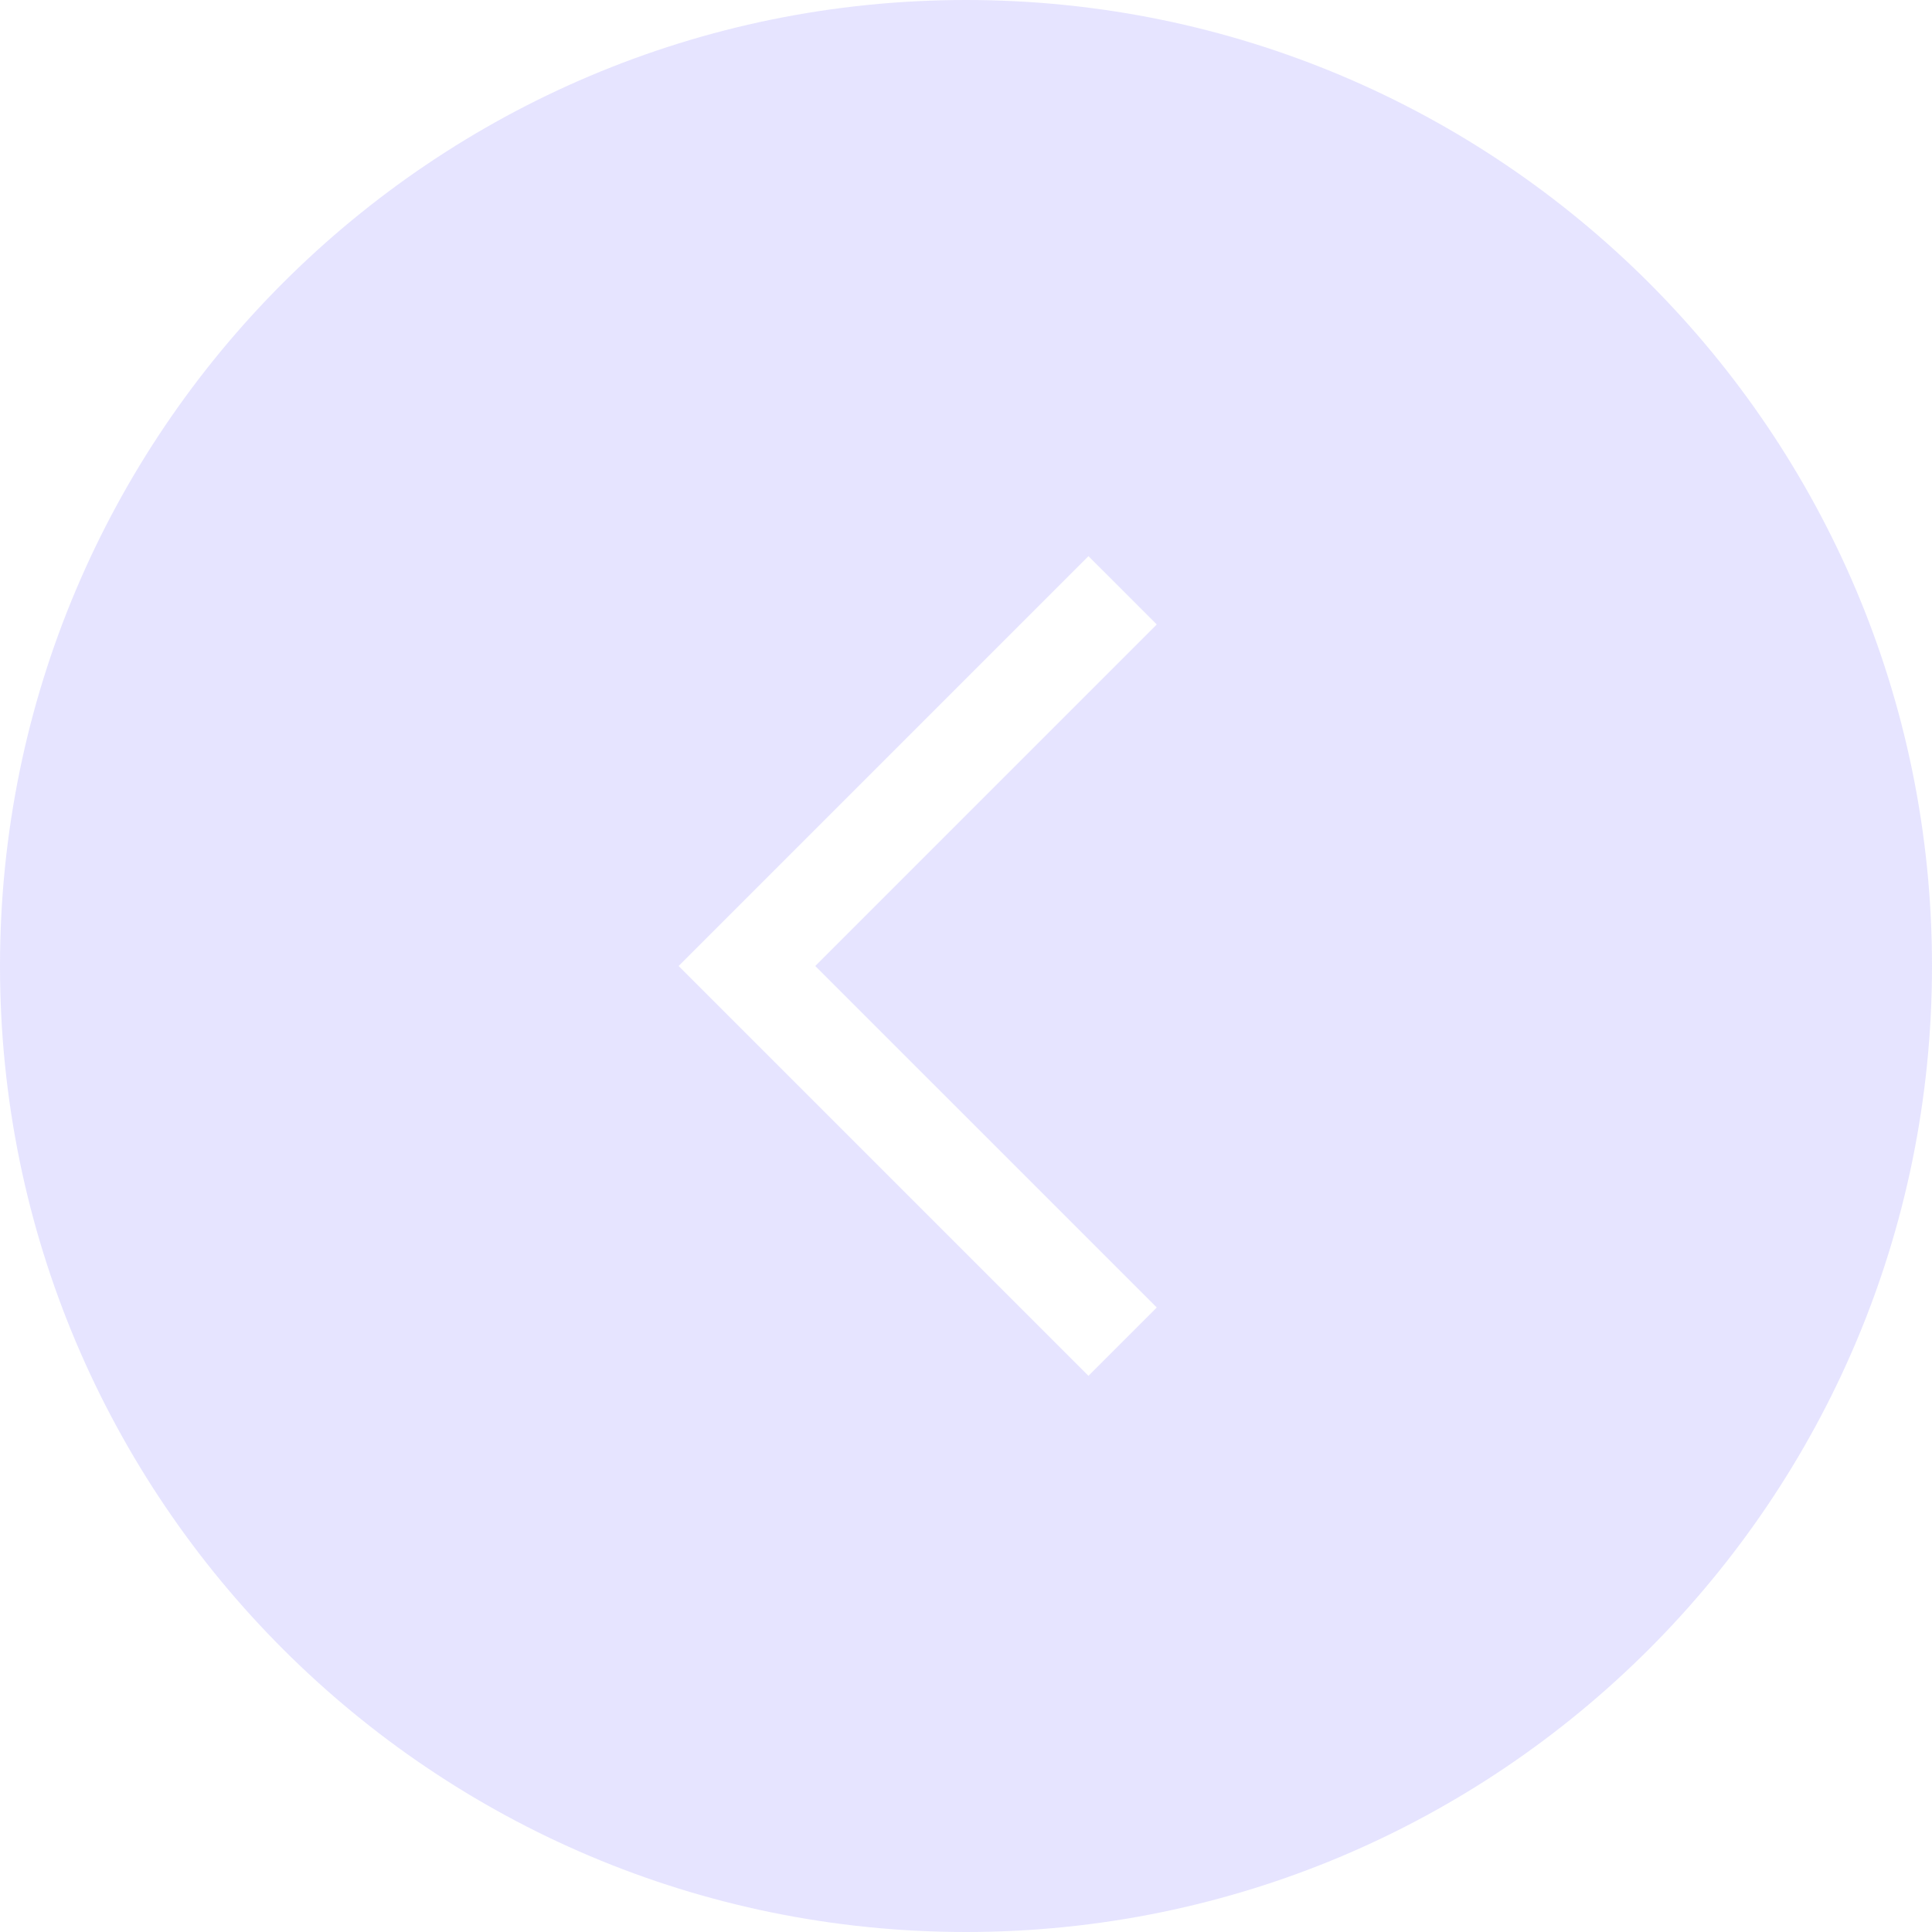 <svg width="60" height="60" viewBox="0 0 60 60" fill="none" xmlns="http://www.w3.org/2000/svg">
<g filter="url(#filter0_b_9_60)">
<path fill-rule="evenodd" clip-rule="evenodd" d="M0 30C0 13.431 13.431 0 30 0V0C46.569 0 60 13.431 60 30V30C60 46.569 46.569 60 30 60V60C13.431 60 0 46.569 0 30V30Z" fill="#8378FF" fill-opacity="0.2"/>
<path d="M33.803 17.272L21.075 30L33.803 42.728L35.925 40.606L25.318 30L35.925 19.393L33.803 17.272Z" fill="white"/>
</g>
<defs>
<filter id="filter0_b_9_60" x="-10" y="-10" width="80" height="80" filterUnits="userSpaceOnUse" color-interpolation-filters="sRGB">
<feFlood flood-opacity="0" result="BackgroundImageFix"/>
<feGaussianBlur in="BackgroundImageFix" stdDeviation="5"/>
<feComposite in2="SourceAlpha" operator="in" result="effect1_backgroundBlur_9_60"/>
<feBlend mode="normal" in="SourceGraphic" in2="effect1_backgroundBlur_9_60" result="shape"/>
</filter>
</defs>
</svg>
